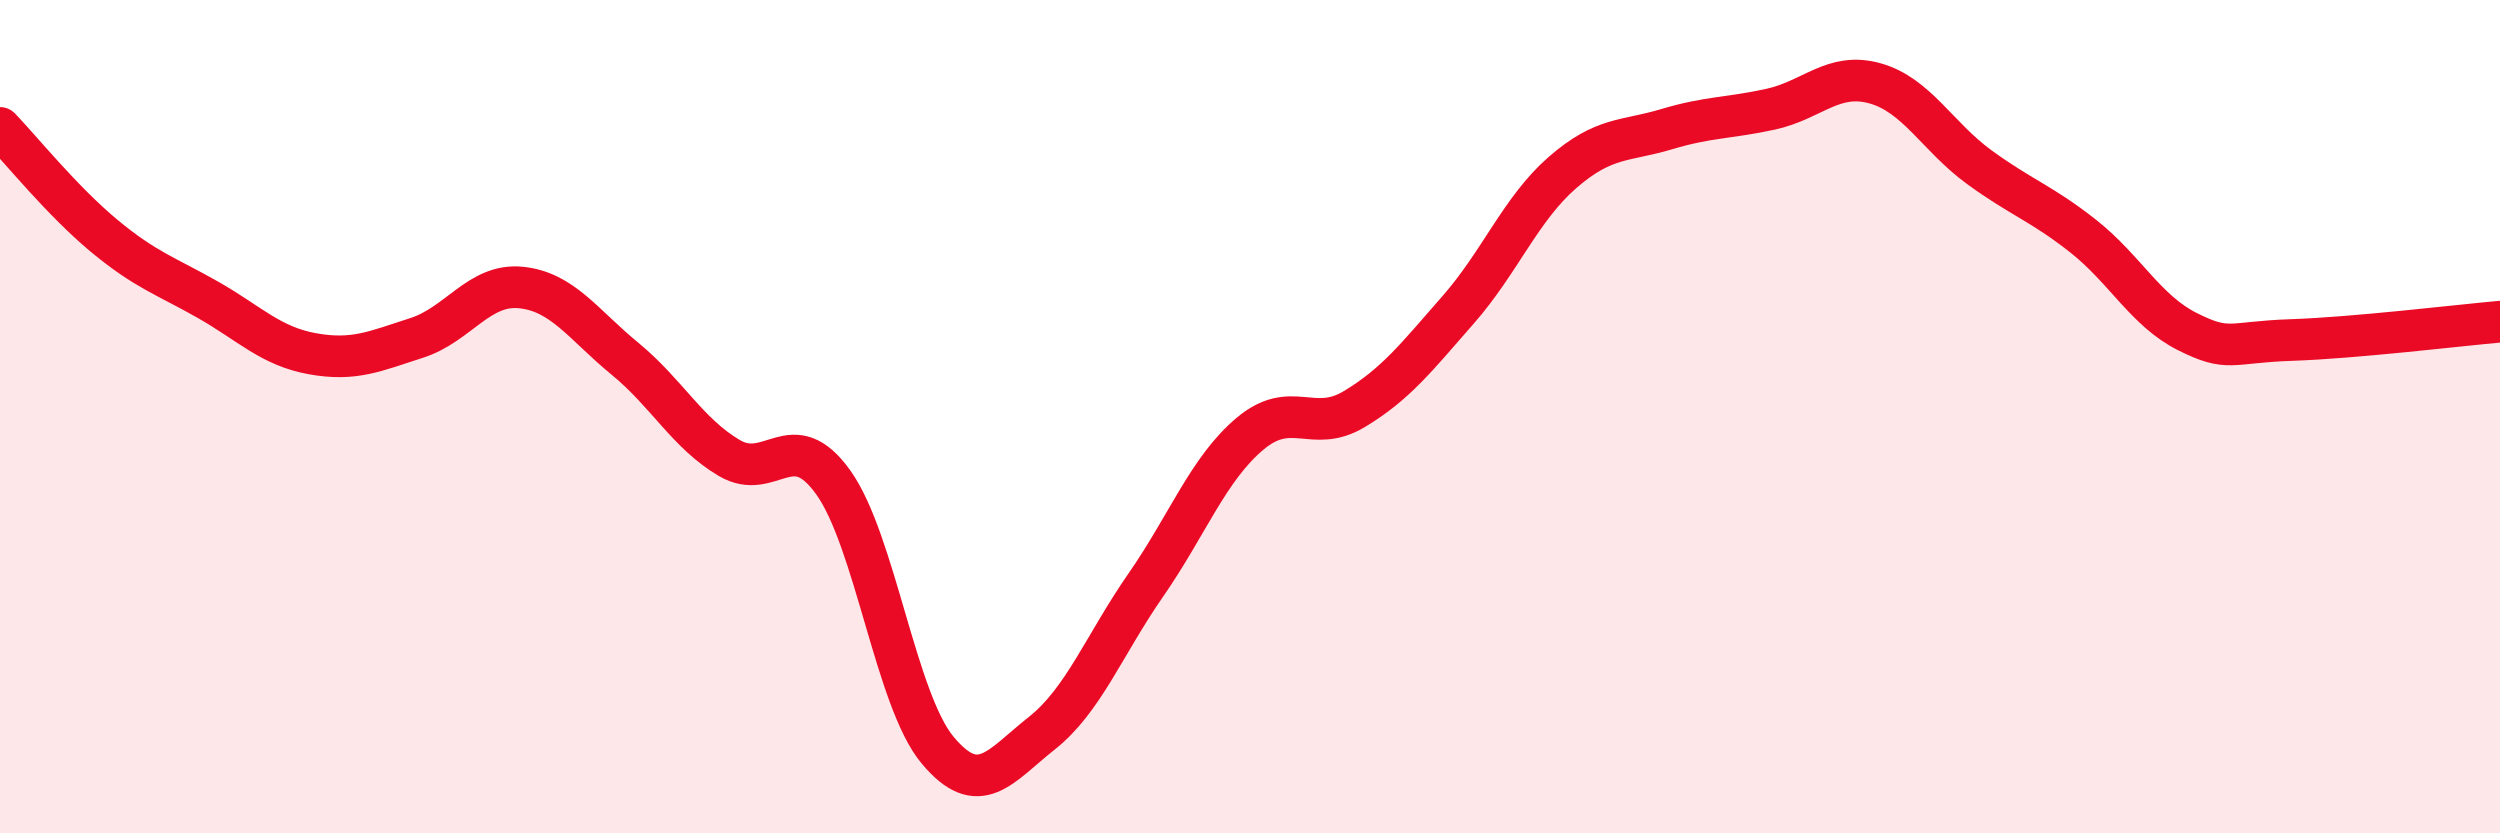 
    <svg width="60" height="20" viewBox="0 0 60 20" xmlns="http://www.w3.org/2000/svg">
      <path
        d="M 0,3.07 C 0.5,3.59 1.5,4.83 2.5,5.66 C 3.5,6.49 4,6.63 5,7.2 C 6,7.77 6.5,8.31 7.5,8.49 C 8.5,8.67 9,8.43 10,8.11 C 11,7.79 11.5,6.8 12.5,6.9 C 13.5,7 14,7.79 15,8.61 C 16,9.43 16.5,10.4 17.5,10.99 C 18.5,11.58 19,10.18 20,11.58 C 21,12.98 21.5,16.8 22.5,18 C 23.5,19.2 24,18.39 25,17.6 C 26,16.81 26.5,15.48 27.5,14.04 C 28.5,12.6 29,11.25 30,10.41 C 31,9.57 31.5,10.42 32.5,9.82 C 33.5,9.22 34,8.57 35,7.43 C 36,6.29 36.5,5.01 37.5,4.14 C 38.5,3.27 39,3.4 40,3.1 C 41,2.8 41.5,2.84 42.5,2.62 C 43.5,2.4 44,1.72 45,2 C 46,2.28 46.5,3.28 47.5,4.01 C 48.5,4.74 49,4.88 50,5.67 C 51,6.46 51.5,7.46 52.5,7.96 C 53.5,8.46 53.5,8.21 55,8.16 C 56.5,8.11 59,7.81 60,7.72L60 20L0 20Z"
        fill="#EB0A25"
        opacity="0.1"
        stroke-linecap="round"
        stroke-linejoin="round"
      />
      <path
        d="M 0,3.07 C 0.5,3.59 1.5,4.83 2.5,5.66 C 3.5,6.49 4,6.63 5,7.2 C 6,7.77 6.5,8.31 7.5,8.49 C 8.5,8.67 9,8.43 10,8.11 C 11,7.79 11.5,6.8 12.5,6.9 C 13.5,7 14,7.79 15,8.61 C 16,9.43 16.5,10.4 17.5,10.99 C 18.5,11.58 19,10.18 20,11.58 C 21,12.98 21.5,16.8 22.5,18 C 23.5,19.2 24,18.39 25,17.6 C 26,16.81 26.5,15.48 27.5,14.04 C 28.5,12.6 29,11.25 30,10.41 C 31,9.57 31.5,10.42 32.5,9.82 C 33.5,9.22 34,8.57 35,7.43 C 36,6.29 36.5,5.01 37.5,4.14 C 38.5,3.27 39,3.4 40,3.1 C 41,2.8 41.5,2.84 42.5,2.62 C 43.5,2.4 44,1.72 45,2 C 46,2.28 46.5,3.28 47.5,4.01 C 48.5,4.74 49,4.88 50,5.67 C 51,6.46 51.5,7.46 52.5,7.96 C 53.5,8.46 53.5,8.21 55,8.16 C 56.5,8.11 59,7.81 60,7.72"
        stroke="#EB0A25"
        stroke-width="1"
        fill="none"
        stroke-linecap="round"
        stroke-linejoin="round"
      />
    </svg>
  